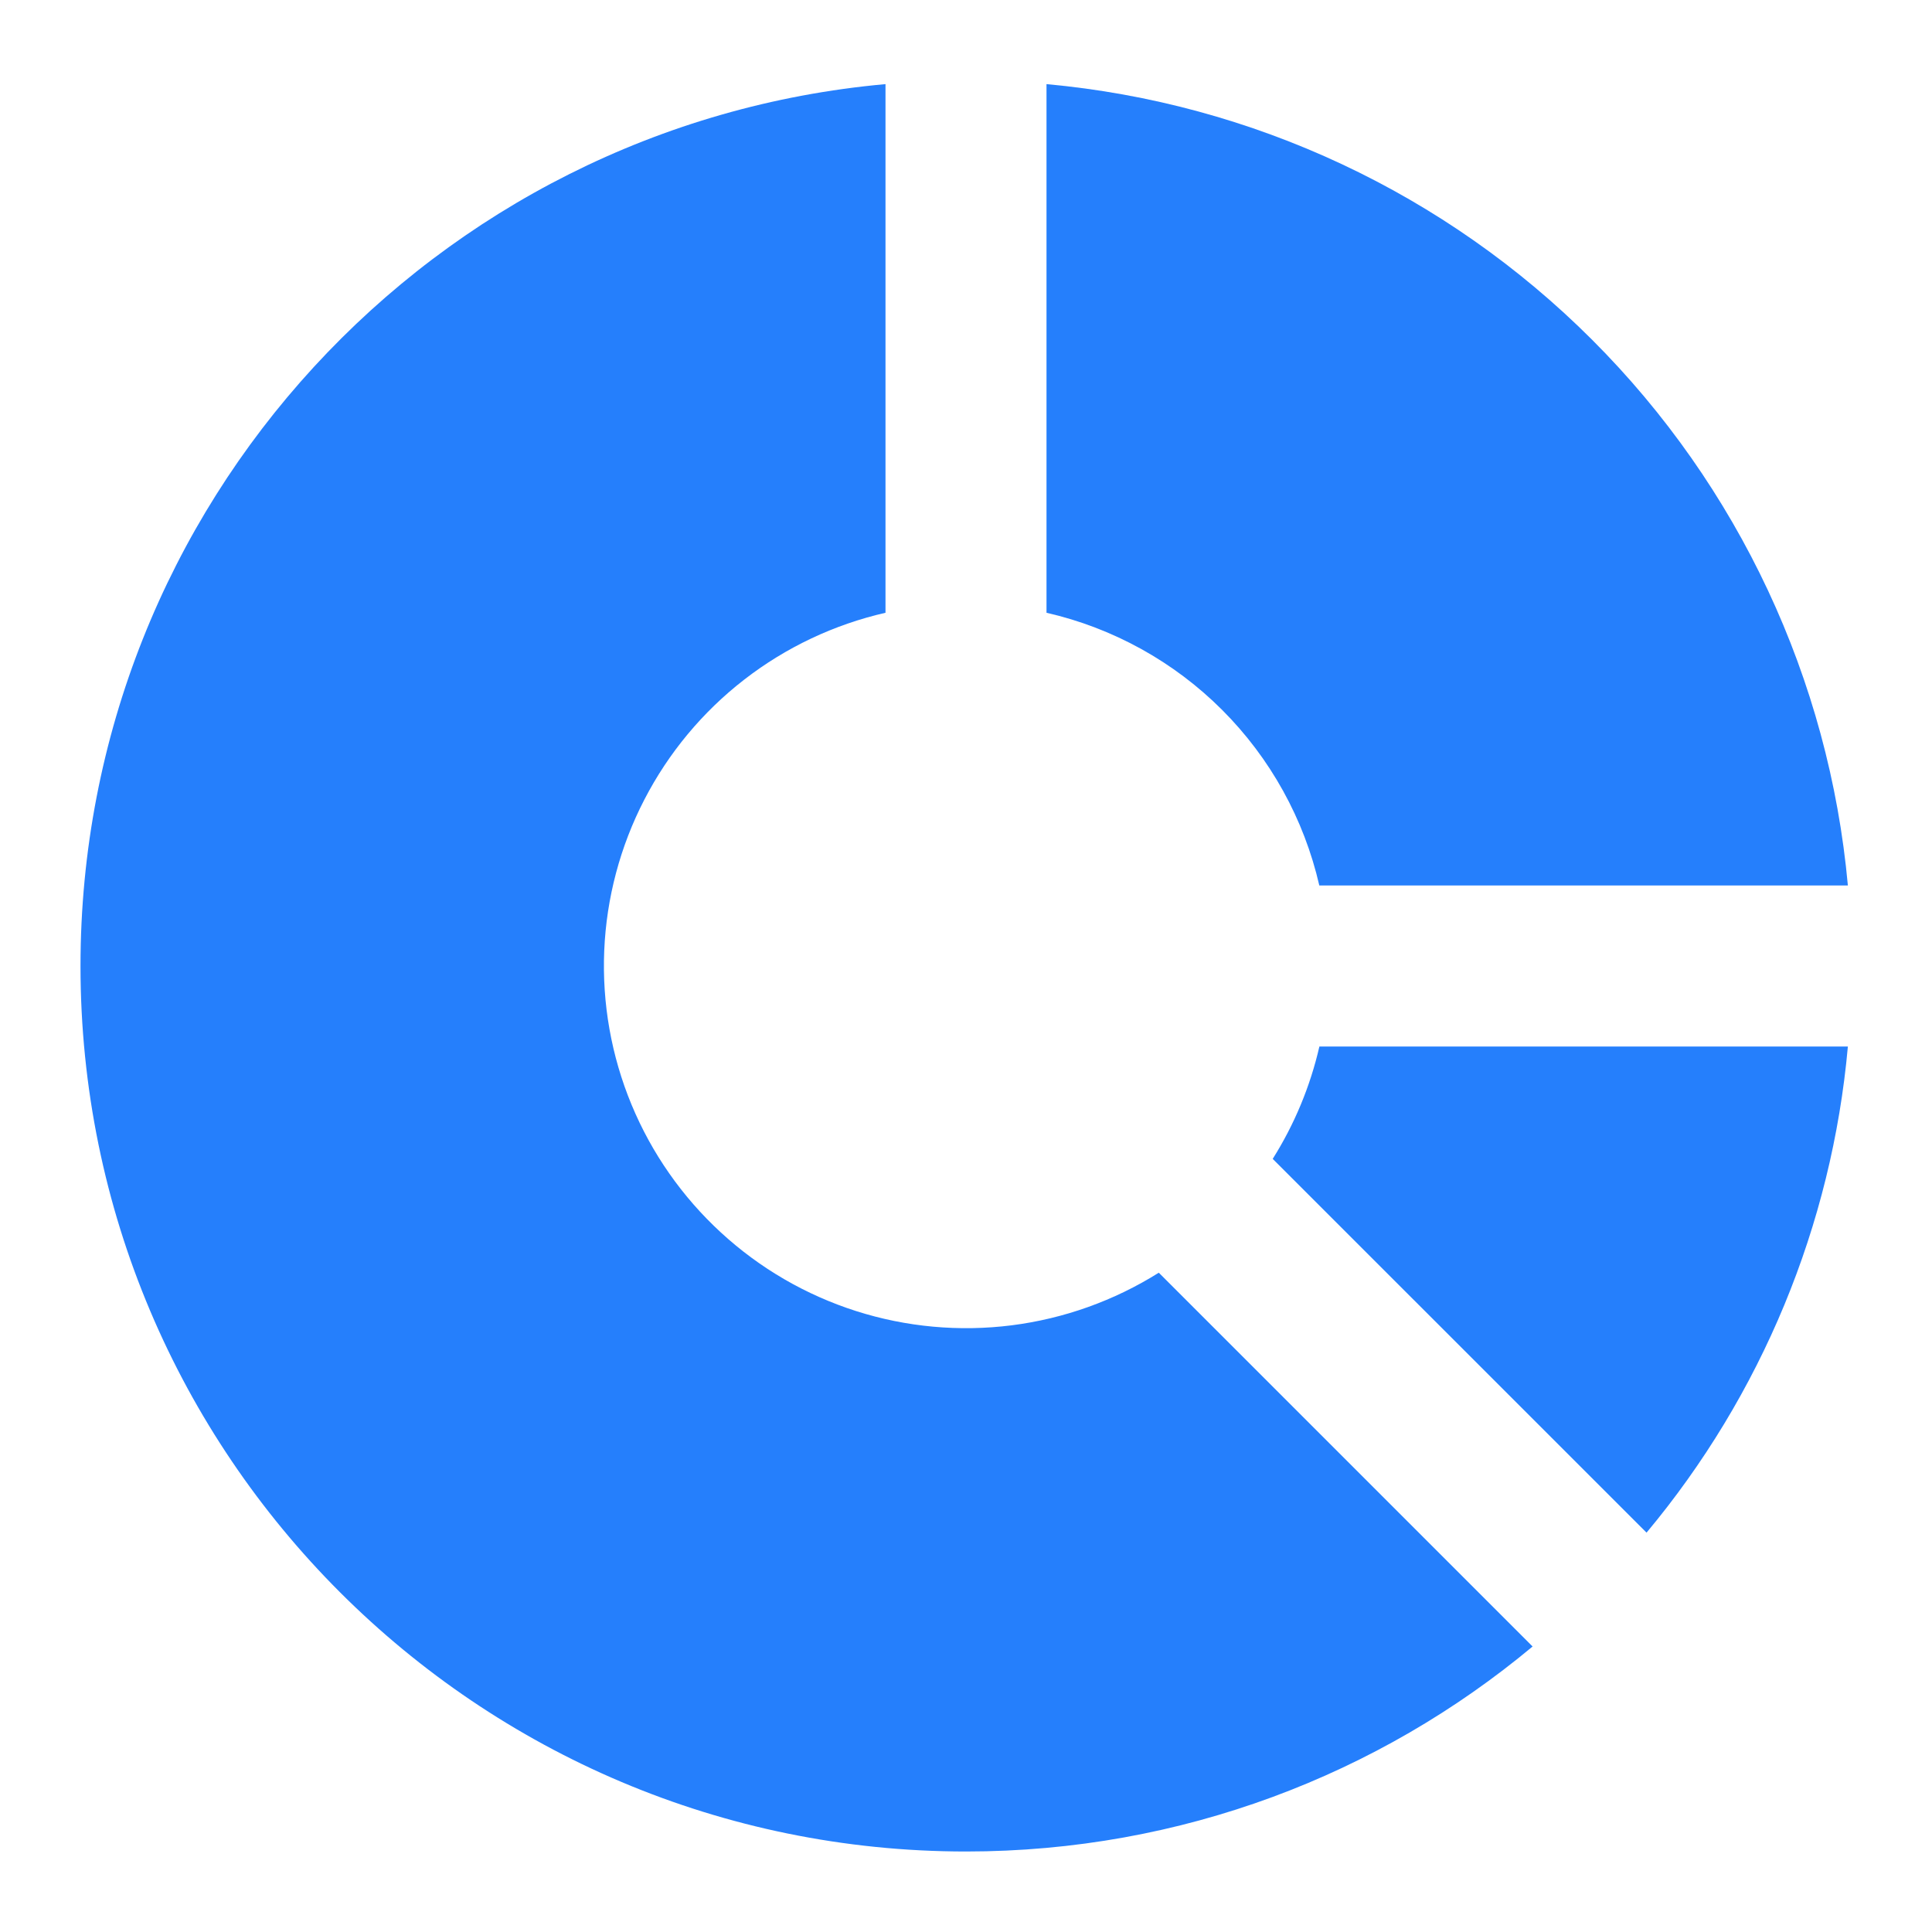 <svg width="48" height="48" viewBox="0 0 48 48" fill="none" xmlns="http://www.w3.org/2000/svg">
<path d="M26 2.09V15.224C27.652 15.602 29.165 16.439 30.363 17.637C31.562 18.836 32.399 20.348 32.778 22H45.91C45.443 16.877 43.195 12.08 39.557 8.443C35.92 4.805 31.123 2.558 26 2.09ZM45.91 26H32.78C32.553 26.989 32.161 27.933 31.62 28.792L40.908 38.078C43.766 34.655 45.511 30.441 45.91 26Z" fill="#257FFC"/>
<path d="M38.078 40.908L28.79 31.62C27.681 32.316 26.434 32.762 25.135 32.927C23.836 33.091 22.517 32.971 21.269 32.573C20.022 32.175 18.876 31.51 17.913 30.623C16.949 29.737 16.19 28.651 15.689 27.442C15.188 26.232 14.957 24.928 15.012 23.619C15.067 22.311 15.407 21.031 16.008 19.868C16.609 18.704 17.456 17.686 18.491 16.884C19.526 16.082 20.724 15.516 22 15.224V2.09C10.786 3.1 2 12.524 2 24C2 36.15 11.85 46 24 46C29.354 46 34.262 44.088 38.078 40.906" fill="#257FFC"/>
</svg>
